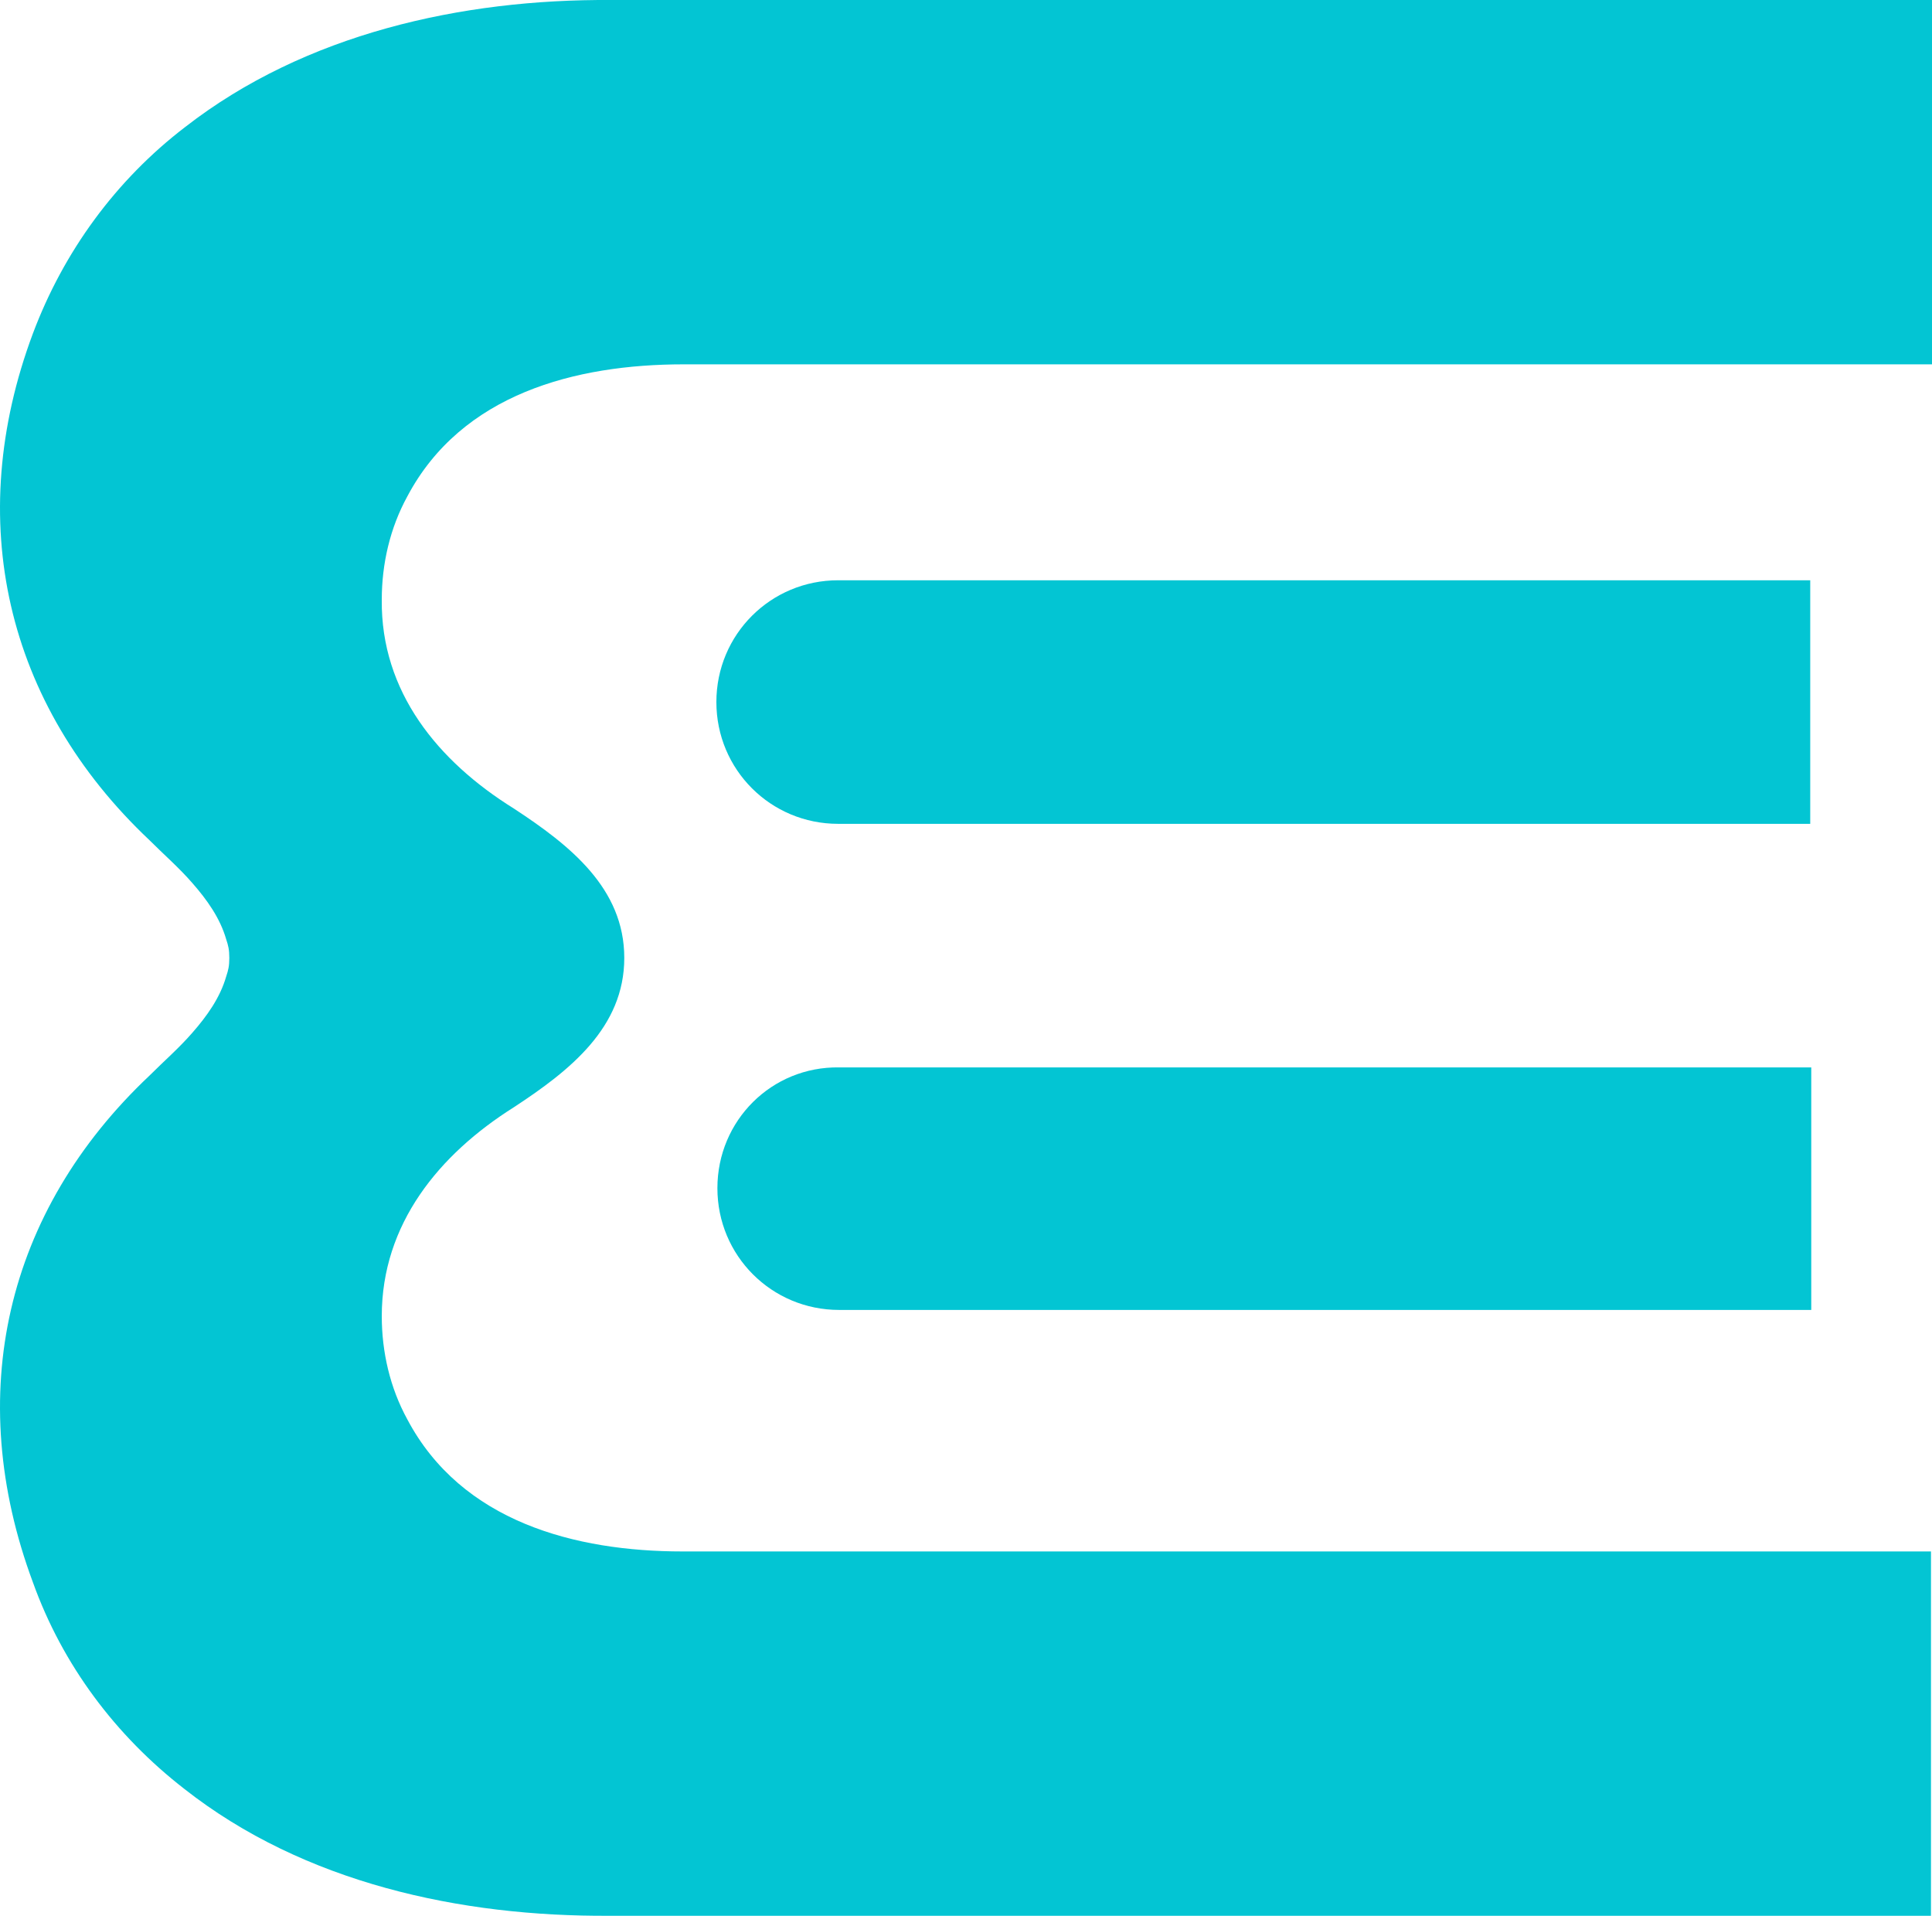 <svg xmlns="http://www.w3.org/2000/svg" width="188.81" height="187.204" fill="none"><path fill="#03c5d3" d="M70.11 116.102c0 6.6 5.3 11.9 11.9 11.9h95v-23.7h-95c-6.6-.1-11.9 5.2-11.9 11.8m106.8-59.4h-95c-6.6 0-11.9 5.3-11.9 11.9s5.3 11.9 11.9 11.9h95z"/><path fill="#03c5d3" d="M39.81 48.502c-1.7 3.1-2.5 6.6-2.5 10.1-.1 9 5.5 15.8 12.9 20.4 5.5 3.6 10.8 7.8 10.8 14.6s-5.3 11-10.8 14.6c-7.3 4.6-12.9 11.4-12.9 20.4 0 3.5.8 7 2.5 10.1 5.3 10 16.4 12.9 26.9 12.9h122v35.6H59.61c-14.6.1-29.9-3.2-41.6-12.4-6.7-5.2-11.9-12.1-14.8-20.2-6.8-18.3-2.7-36.2 11.4-49.5 1.4-1.4 2.9-2.7 4.2-4.2 1.4-1.6 2.7-3.4 3.3-5.5.2-.6.3-1 .3-1.8s-.1-1.2-.3-1.8c-.6-2.1-1.9-3.9-3.3-5.5-1.3-1.5-2.8-2.8-4.2-4.2-14.1-13.3-18.2-31.3-11.4-49.5 3-8 8.1-15 14.9-20.2 11.7-9.1 27-12.5 41.6-12.4h129.1v35.6h-122c-10.6 0-21.7 2.9-27 12.9"/></svg>